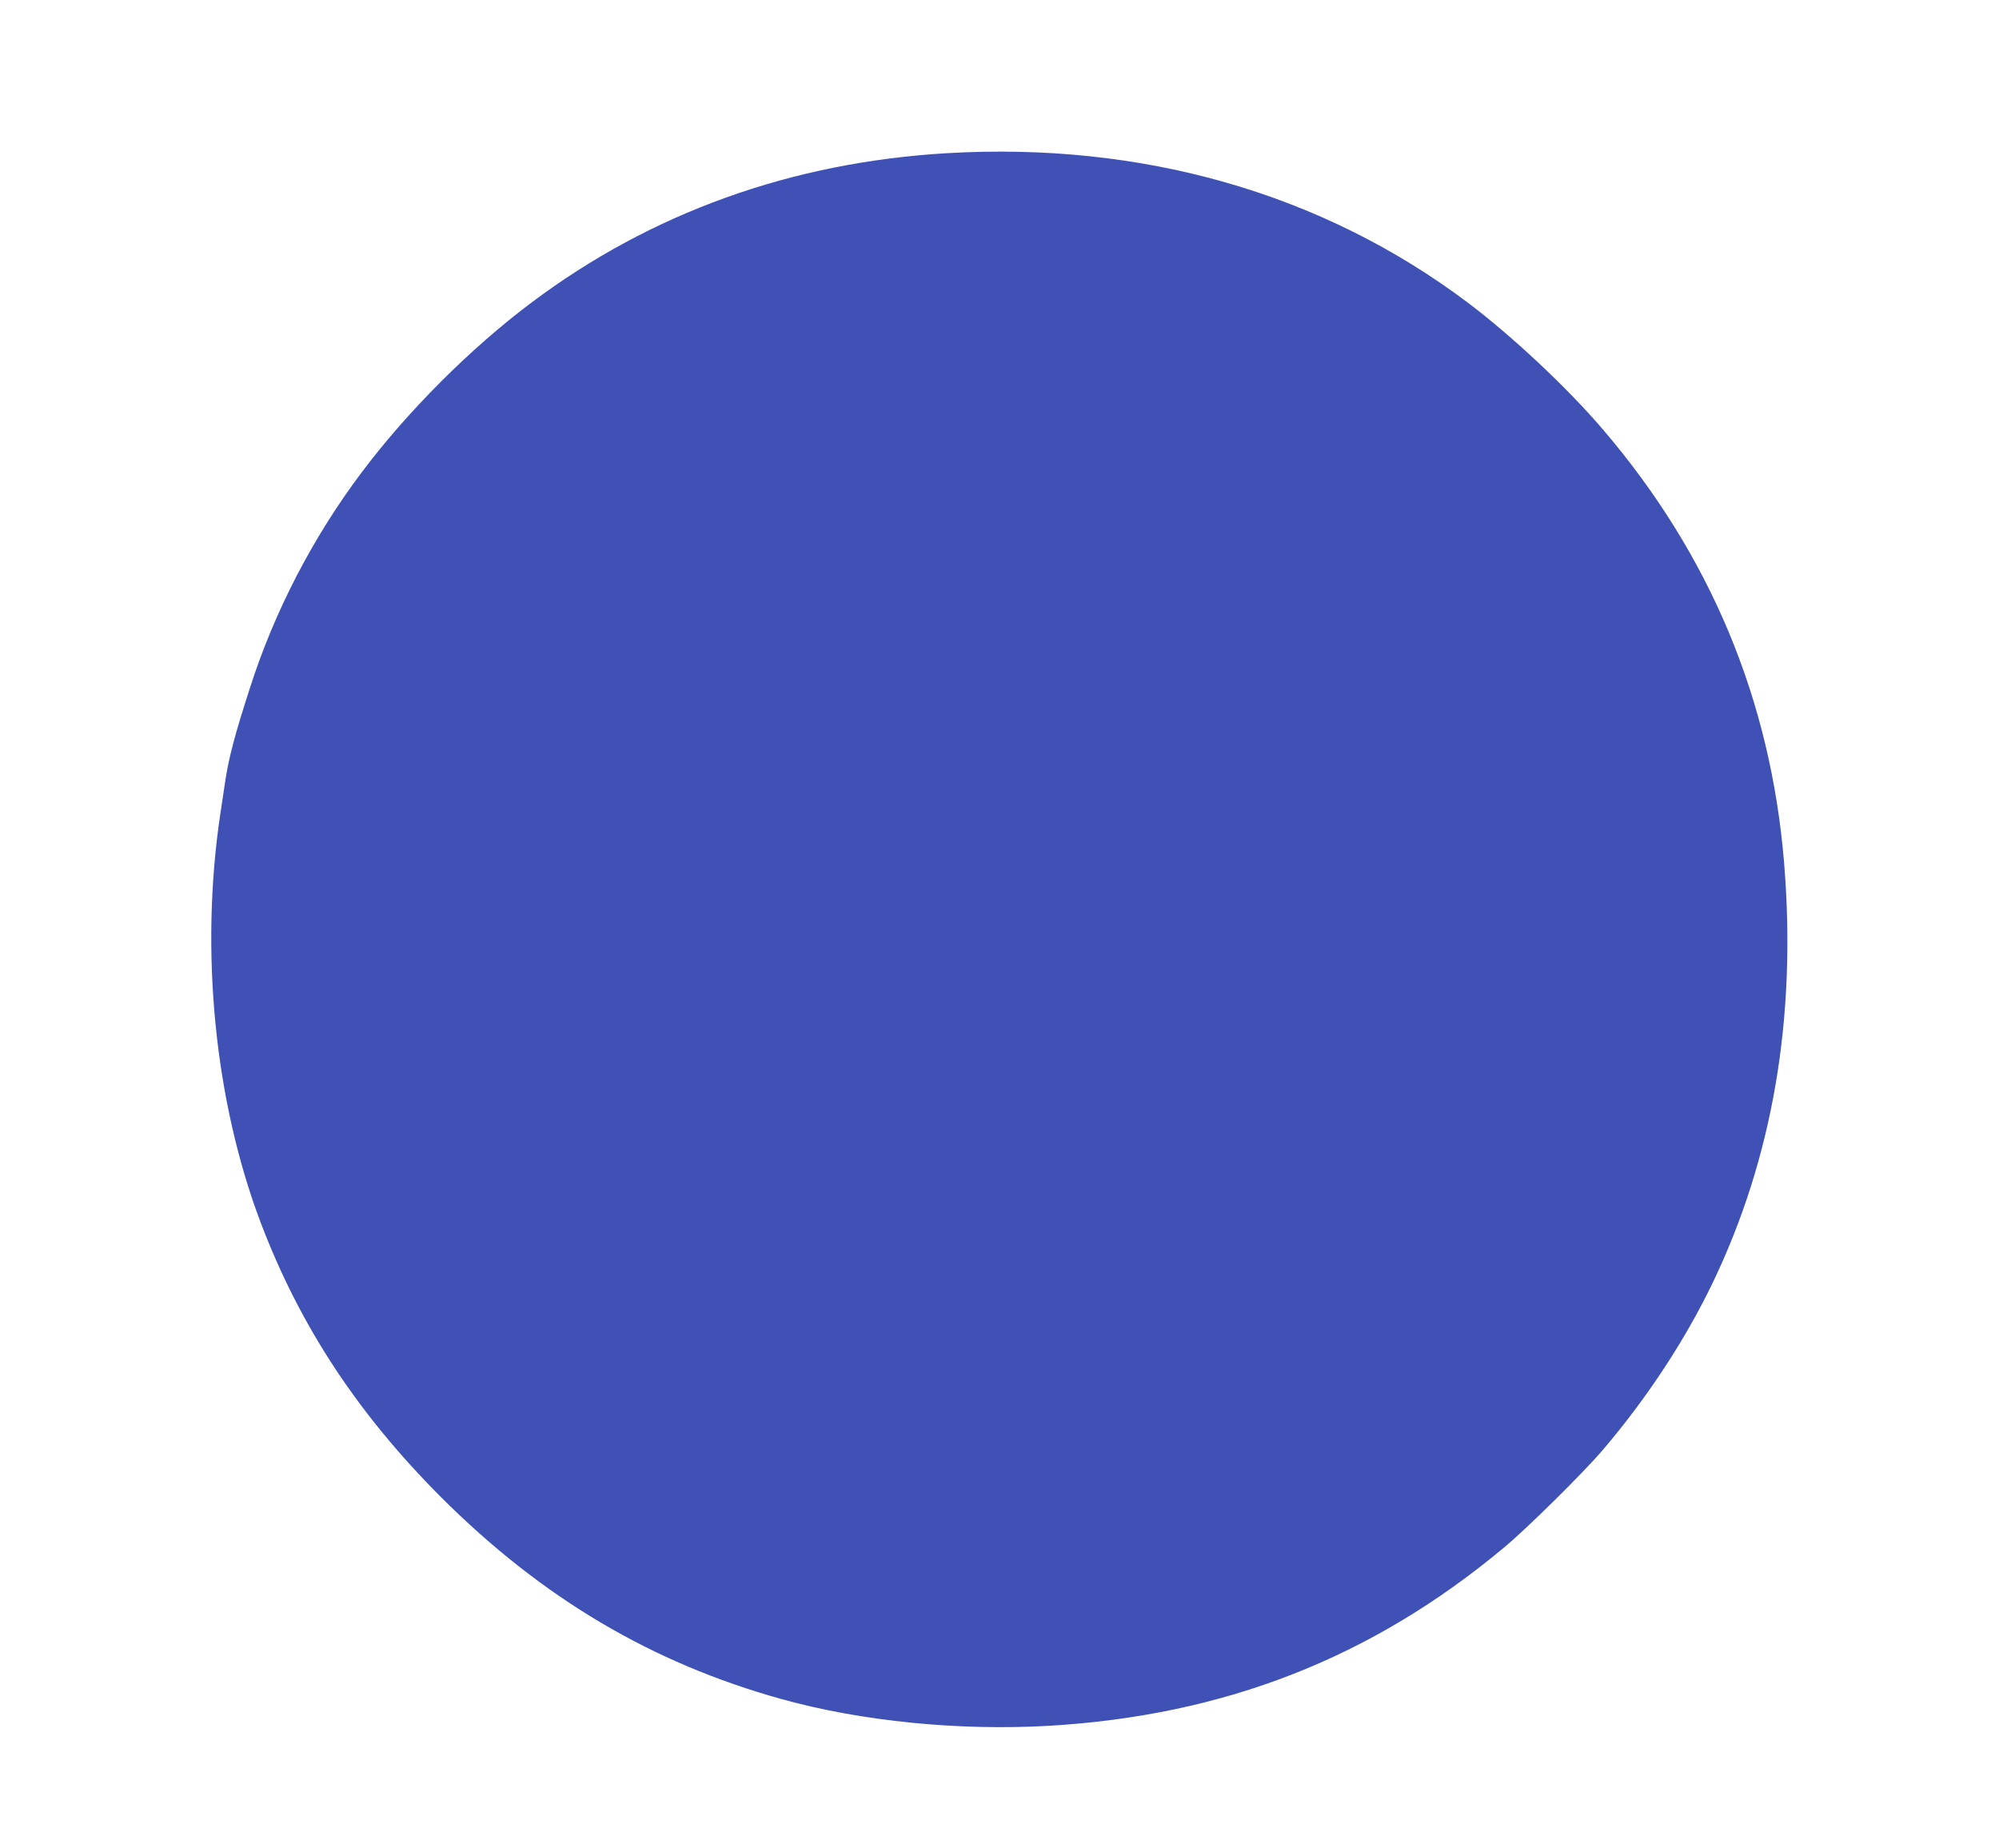 <?xml version="1.0" standalone="no"?>
<!DOCTYPE svg PUBLIC "-//W3C//DTD SVG 20010904//EN"
 "http://www.w3.org/TR/2001/REC-SVG-20010904/DTD/svg10.dtd">
<svg version="1.0" xmlns="http://www.w3.org/2000/svg"
 width="1280pt" height="1183pt" viewBox="0 0 1280 1183"
 preserveAspectRatio="xMidYMid meet">
<g transform="translate(0,1183) scale(0.1,-0.1)"
fill="#3f51b5" stroke="none">
<path d="M6060 10849 c-992 -59 -1890 -381 -2655 -955 -392 -293 -798 -700
-1091 -1091 -313 -417 -557 -889 -713 -1376 -100 -309 -137 -452 -160 -607 -5
-36 -19 -126 -30 -200 -132 -878 -37 -1840 259 -2620 250 -658 619 -1220 1154
-1756 646 -645 1349 -1062 2181 -1293 510 -142 1137 -204 1710 -171 1125 66
2068 434 2915 1141 146 121 509 480 632 624 284 333 527 703 704 1070 386 803
539 1702 458 2690 -86 1044 -472 1970 -1160 2775 -225 264 -584 601 -869 815
-931 699 -2082 1028 -3335 954z"/>
</g>
</svg>

